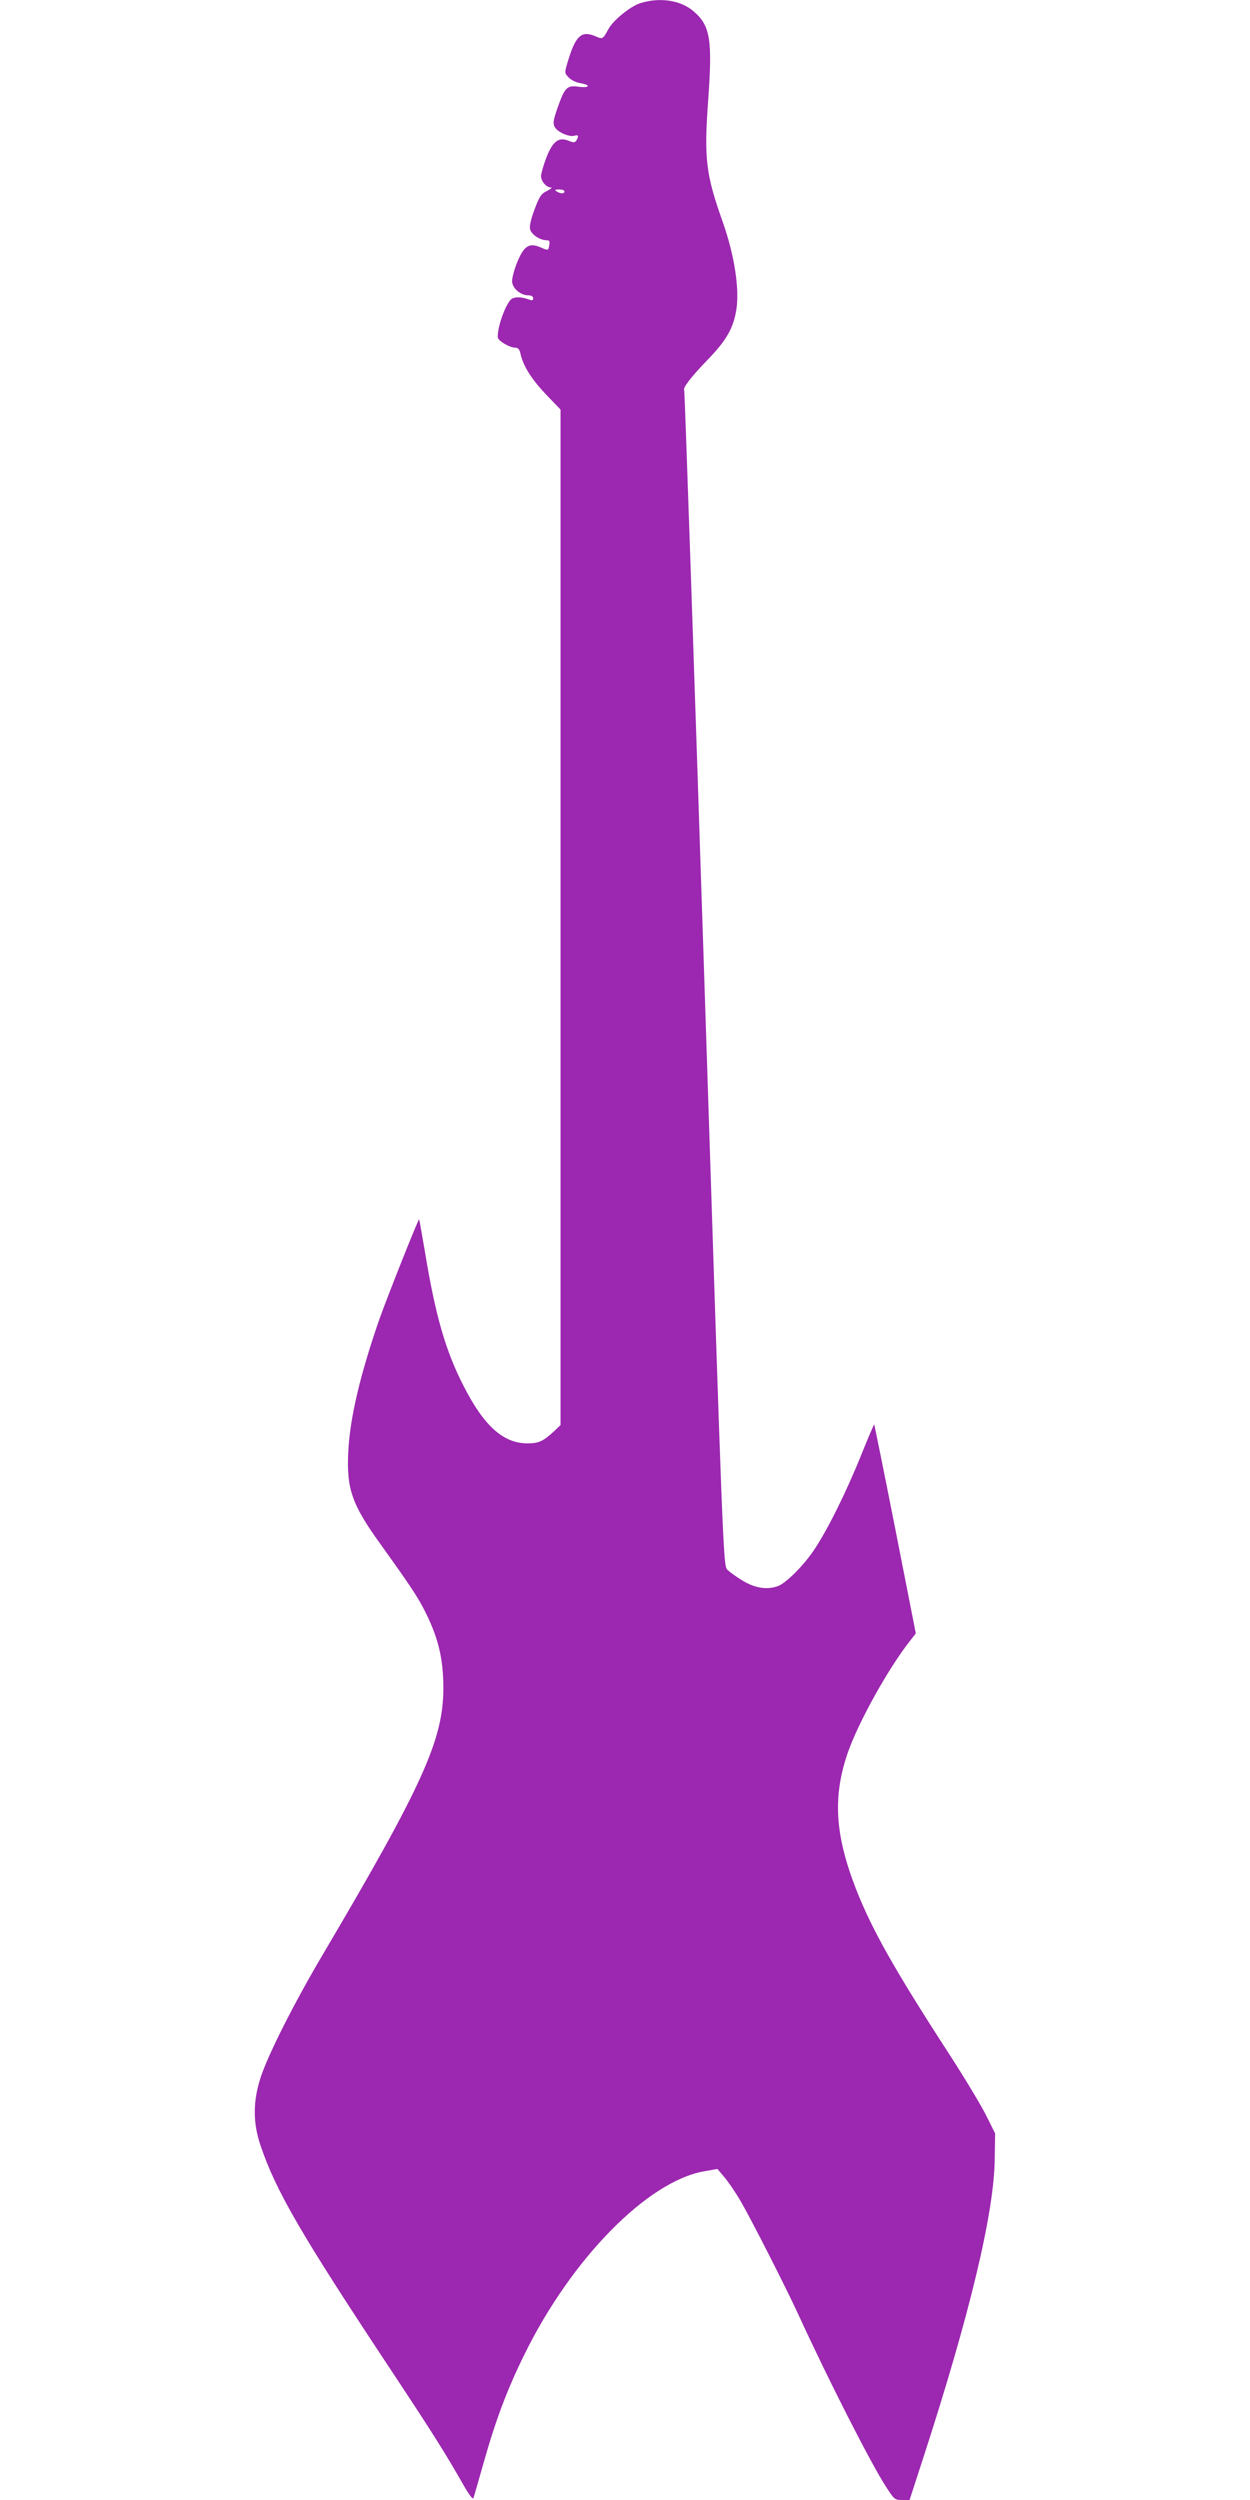<?xml version="1.0" standalone="no"?>
<!DOCTYPE svg PUBLIC "-//W3C//DTD SVG 20010904//EN"
 "http://www.w3.org/TR/2001/REC-SVG-20010904/DTD/svg10.dtd">
<svg version="1.0" xmlns="http://www.w3.org/2000/svg"
 width="640pt" height="1280pt" viewBox="0 0 640 1280"
 preserveAspectRatio="xMidYMid meet">
<g transform="translate(0,1280) scale(0.1,-0.1)"
fill="#9c27b0" stroke="none">
<path d="M3279 12784 c-50 -15 -140 -88 -164 -133 -29 -53 -29 -53 -68 -36
-71 30 -101 1 -141 -134 -16 -54 -16 -55 6 -78 12 -13 39 -26 60 -29 55 -9 47
-26 -10 -18 -59 8 -70 -3 -107 -107 -22 -63 -25 -81 -15 -99 14 -26 74 -53
101 -45 20 7 24 -2 10 -24 -8 -12 -14 -12 -39 -2 -51 21 -81 -1 -114 -84 -15
-39 -27 -82 -28 -96 0 -27 27 -59 51 -59 8 0 -2 -8 -21 -18 -29 -14 -39 -29
-63 -94 -19 -50 -27 -86 -23 -102 7 -27 51 -56 84 -56 15 0 18 -5 14 -25 -5
-29 -3 -29 -48 -10 -56 23 -82 5 -117 -80 -15 -38 -27 -83 -25 -99 4 -34 44
-68 82 -68 16 0 26 -6 26 -15 0 -10 -6 -13 -17 -8 -38 14 -71 17 -91 6 -29
-15 -78 -148 -73 -199 1 -17 61 -52 88 -52 16 0 23 -8 28 -32 14 -62 56 -129
130 -207 l75 -78 0 -2600 0 -2599 -32 -31 c-58 -53 -79 -63 -138 -63 -123 0
-222 89 -326 293 -93 181 -145 362 -199 692 -15 88 -28 161 -29 162 -4 4 -163
-397 -202 -507 -101 -290 -153 -513 -161 -685 -9 -190 19 -269 168 -475 144
-201 186 -263 223 -336 70 -138 96 -246 96 -397 0 -264 -106 -498 -616 -1362
-149 -252 -281 -514 -319 -630 -40 -121 -41 -233 -1 -350 78 -232 209 -457
658 -1135 227 -343 285 -435 382 -605 28 -49 47 -74 50 -65 3 8 26 89 52 180
62 220 120 374 209 555 241 491 631 888 921 938 l67 12 34 -40 c19 -22 58 -78
85 -125 49 -83 228 -434 293 -575 154 -336 374 -768 450 -885 43 -67 46 -70
83 -70 l39 0 66 203 c241 741 367 1266 370 1543 l2 131 -47 94 c-26 52 -115
200 -199 329 -270 417 -386 623 -467 830 -108 279 -119 473 -40 700 56 158
208 431 319 571 l28 36 -105 534 c-58 294 -107 535 -108 536 -1 2 -31 -68 -66
-155 -75 -187 -174 -387 -241 -486 -52 -79 -143 -170 -184 -186 -55 -21 -118
-12 -181 26 -32 19 -68 45 -80 57 -21 22 -22 60 -118 3027 -54 1653 -100 3008
-103 3013 -7 12 35 67 122 157 94 97 130 160 145 254 17 108 -10 281 -70 451
-86 242 -96 322 -74 623 22 311 11 381 -76 455 -65 56 -172 72 -271 41z m-389
-964 c0 -13 -20 -13 -40 0 -12 8 -9 10 13 10 15 0 27 -4 27 -10z"/>
</g>
</svg>
